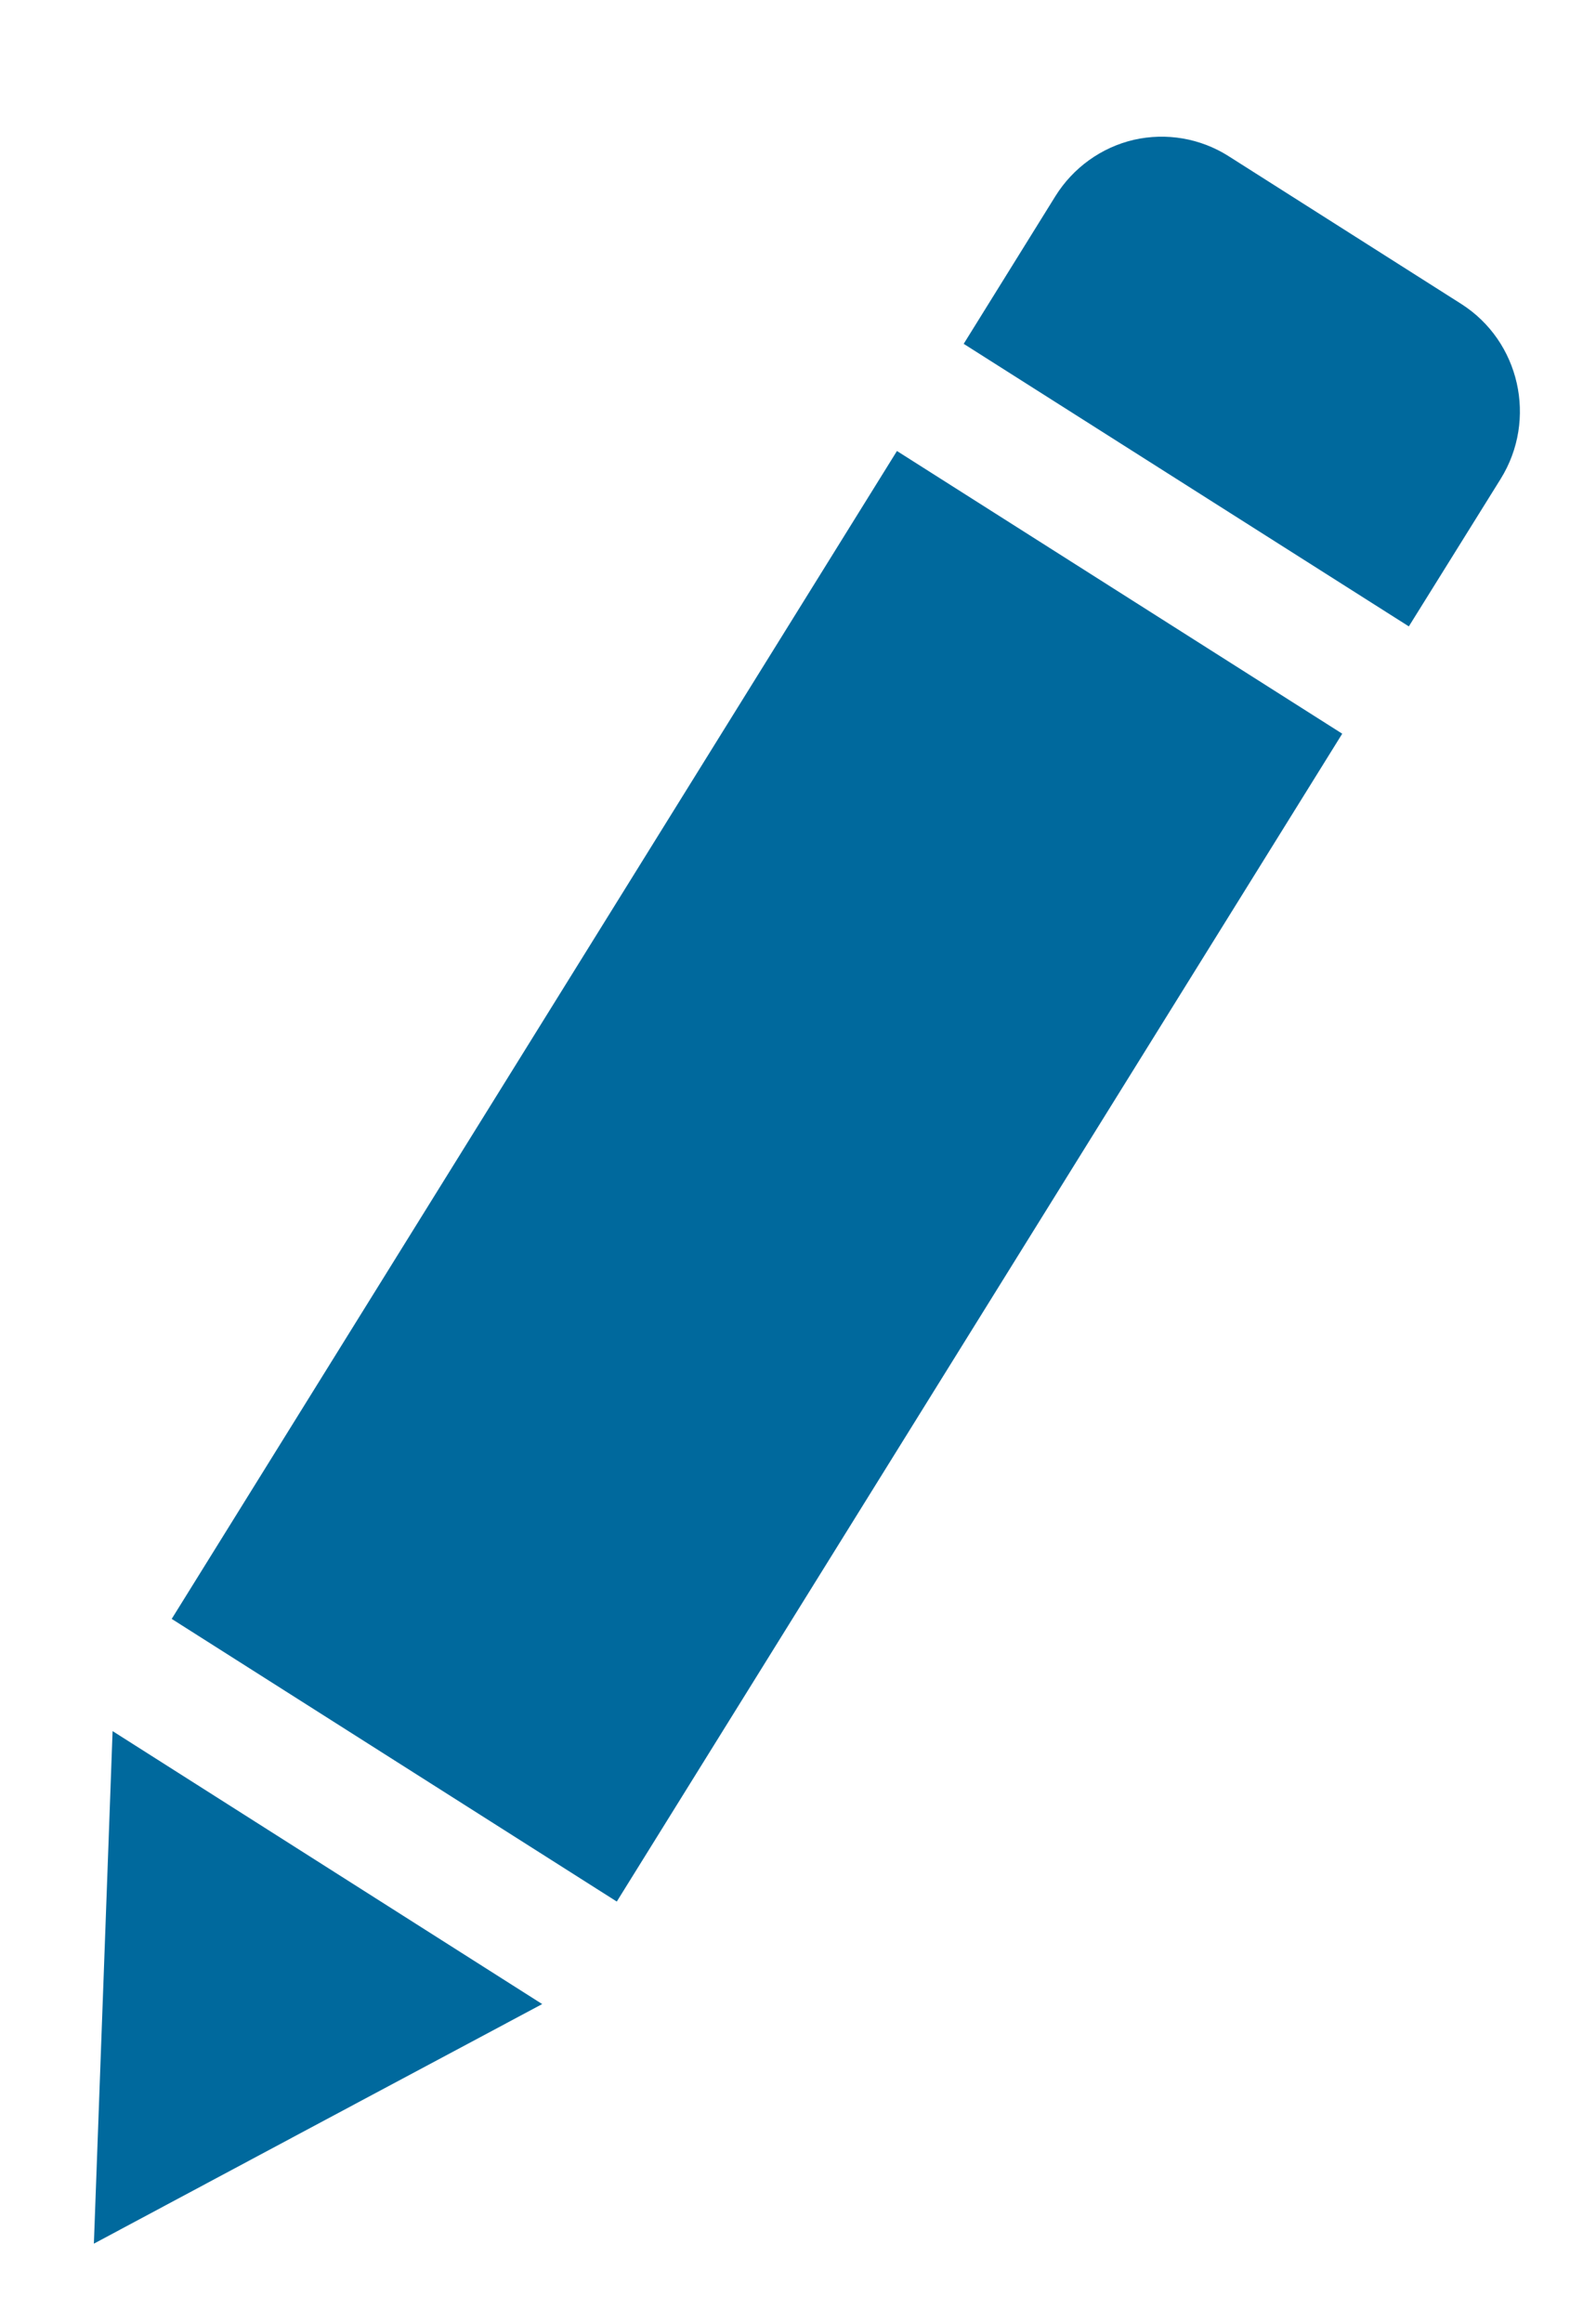 <svg width="11" height="16" viewBox="0 0 11 16" fill="none" xmlns="http://www.w3.org/2000/svg">
<path d="M10.071 2.093L8.467 1.075C8.273 0.952 8.038 0.912 7.814 0.963C7.591 1.015 7.396 1.155 7.274 1.351L6.642 2.368L9.71 4.314L10.343 3.298C10.597 2.889 10.475 2.35 10.071 2.093ZM1.183 11.149L4.251 13.096L9.251 5.053L6.182 3.106L1.183 11.15L1.183 11.149ZM0.714 13.623L0.647 15.452L2.249 14.596L3.737 13.802L0.776 11.922L0.714 13.623Z" fill="#00699D"/>
</svg>

